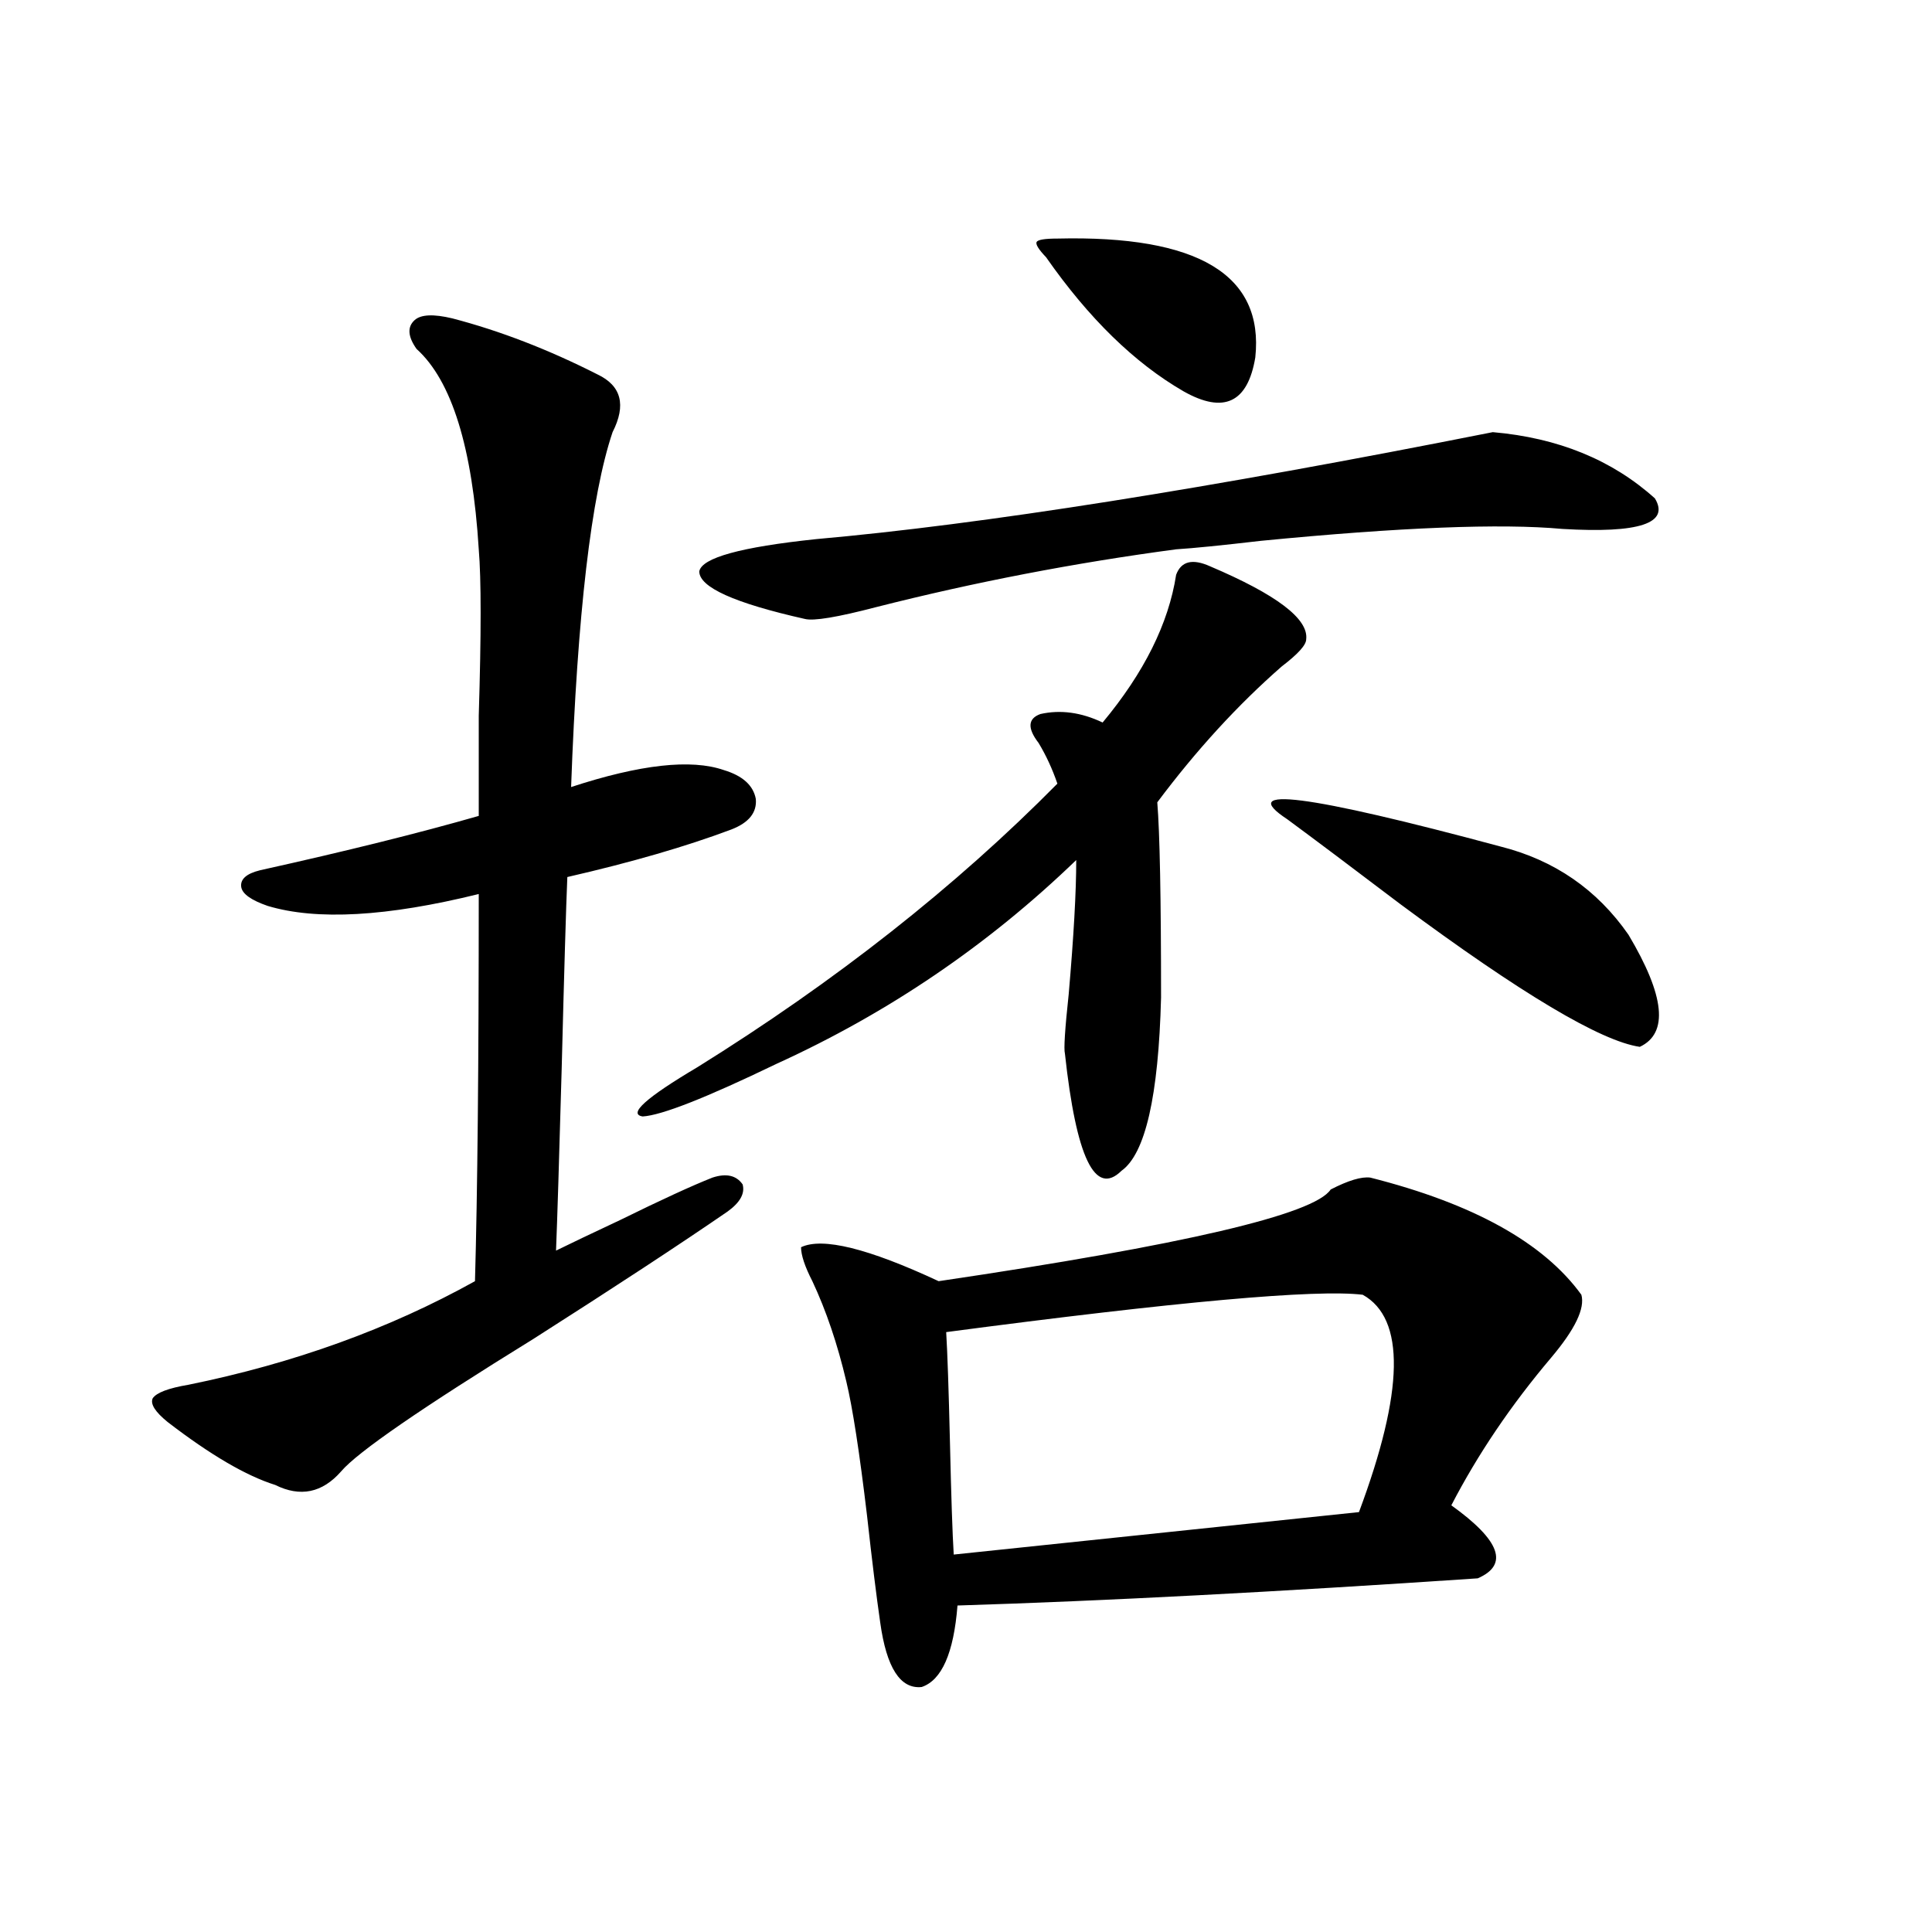 <?xml version="1.0" encoding="utf-8"?>
<!-- Generator: Adobe Illustrator 16.0.0, SVG Export Plug-In . SVG Version: 6.00 Build 0)  -->
<!DOCTYPE svg PUBLIC "-//W3C//DTD SVG 1.1//EN" "http://www.w3.org/Graphics/SVG/1.1/DTD/svg11.dtd">
<svg version="1.1" id="图层_1" xmlns="http://www.w3.org/2000/svg" xmlns:xlink="http://www.w3.org/1999/xlink" x="0px" y="0px"
	 width="1000px" height="1000px" viewBox="0 0 1000 1000" enable-background="new 0 0 1000 1000" xml:space="preserve">
<path d="M234.141,164.793c24.71,6.455,49.755,16.123,75.12,29.004c12.347,5.864,14.954,15.82,7.805,29.883
	c-11.067,32.822-18.216,94.043-21.463,183.691c35.761-11.714,62.102-14.639,79.022-8.789c9.756,2.939,15.274,7.91,16.585,14.941
	c0.64,7.031-3.582,12.305-12.683,15.82c-23.414,8.789-51.706,17.002-84.876,24.609c-0.656,15.244-1.631,48.34-2.927,99.316
	c-1.311,46.885-2.287,78.223-2.927,94.043c7.149-3.516,18.201-8.789,33.17-15.82c21.463-10.547,37.392-17.866,47.804-21.973
	c7.149-2.334,12.347-1.167,15.609,3.516c1.296,4.697-1.311,9.38-7.805,14.063c-24.725,17.002-58.215,38.975-100.485,65.918
	c-57.895,35.747-91.065,58.599-99.51,68.555c-9.756,11.138-21.143,13.486-34.146,7.031c-14.969-4.683-33.505-15.518-55.608-32.52
	c-6.509-5.273-9.116-9.365-7.805-12.305c1.951-2.925,8.125-5.273,18.536-7.031c54.633-11.123,104.052-29.004,148.289-53.613
	c1.296-45.703,1.951-112.5,1.951-200.391c-47.484,11.729-83.9,13.774-109.266,6.152c-8.46-2.925-13.018-6.152-13.658-9.668
	c-0.656-4.092,2.591-7.031,9.756-8.789c44.877-9.956,82.589-19.336,113.168-28.125c0-11.714,0-29.004,0-51.855
	c1.296-42.188,1.296-70.889,0-86.133c-3.262-52.734-13.994-87.3-32.194-103.711c-4.558-6.44-4.878-11.426-0.976-14.941
	C217.876,162.747,224.385,162.459,234.141,164.793z M626.327,293.113c34.466,14.653,51.051,27.246,49.755,37.793
	c0,2.939-4.238,7.622-12.683,14.063c-22.774,19.927-44.237,43.369-64.389,70.313c1.296,15.82,1.951,49.521,1.951,101.074
	c-1.311,50.977-8.14,80.859-20.487,89.648c-13.658,13.486-23.414-6.729-29.268-60.645c-0.656-2.334,0-12.593,1.951-30.762
	c2.592-29.883,3.902-53.022,3.902-69.434c-45.532,43.945-97.239,79.102-155.118,105.469c-36.432,17.578-59.511,26.67-69.267,27.246
	c-7.805-1.167,1.616-9.668,28.292-25.488c71.538-44.521,133.655-93.452,186.337-146.777c-2.607-7.607-5.854-14.639-9.756-21.094
	c-5.854-7.607-5.533-12.593,0.976-14.941c10.396-2.334,21.128-0.879,32.194,4.395c21.463-25.776,34.146-51.265,38.048-76.465
	C611.358,290.477,617.211,289.021,626.327,293.113z M772.665,223.68c33.81,2.939,61.782,14.365,83.9,34.277
	c7.805,12.896-8.14,18.169-47.804,15.82c-31.874-2.925-83.9-0.879-156.094,6.152c-20.167,2.349-34.801,3.818-43.901,4.395
	c-52.682,7.031-104.388,17.002-155.118,29.883c-20.167,5.273-32.53,7.334-37.072,6.152c-36.432-8.198-54.633-16.396-54.633-24.609
	c1.296-7.031,21.463-12.593,60.486-16.699C508.281,271.443,625.016,252.986,772.665,223.68z M709.251,609.52
	c53.322,13.486,89.754,33.701,109.266,60.645c1.951,7.031-3.262,17.881-15.609,32.52c-20.823,24.609-38.048,50.098-51.706,76.465
	c25.365,18.169,29.908,30.762,13.658,37.793c-104.068,7.031-193.822,11.729-269.262,14.063c-1.951,24.609-8.14,38.672-18.536,42.188
	c-11.067,1.168-18.216-9.97-21.463-33.398c-1.951-13.472-4.238-31.929-6.829-55.371c-3.902-32.808-7.485-55.947-10.731-69.434
	c-4.558-19.336-10.411-36.611-17.561-51.855c-3.902-7.607-5.854-13.472-5.854-17.578c11.052-5.273,34.786,0.591,71.218,17.578
	c126.826-18.745,194.462-34.565,202.922-47.461C697.865,610.989,704.694,608.943,709.251,609.52z M489.745,689.5
	c0.64,10.547,1.296,29.595,1.951,57.129c0.64,28.125,1.296,47.461,1.951,58.008l209.751-21.973
	c23.414-62.69,24.054-100.195,1.951-112.5C681.28,667.239,609.406,673.68,489.745,689.5z M541.451,133.152
	c-3.902-4.092-5.533-6.729-4.878-7.91c0.64-1.167,4.222-1.758,10.731-1.758c72.834-1.758,106.979,18.76,102.437,61.523
	c-3.902,23.442-16.265,29.307-37.072,17.578C587.303,187.947,563.554,164.793,541.451,133.152z M666.326,424.07
	c-26.676-17.578,10.076-12.881,110.241,14.063c27.957,7.031,50.075,22.275,66.34,45.703c18.856,31.641,20.807,50.977,5.854,58.008
	c-20.167-2.925-61.462-27.534-123.899-73.828C700.136,449.271,680.624,434.617,666.326,424.07z"/>
</svg>
